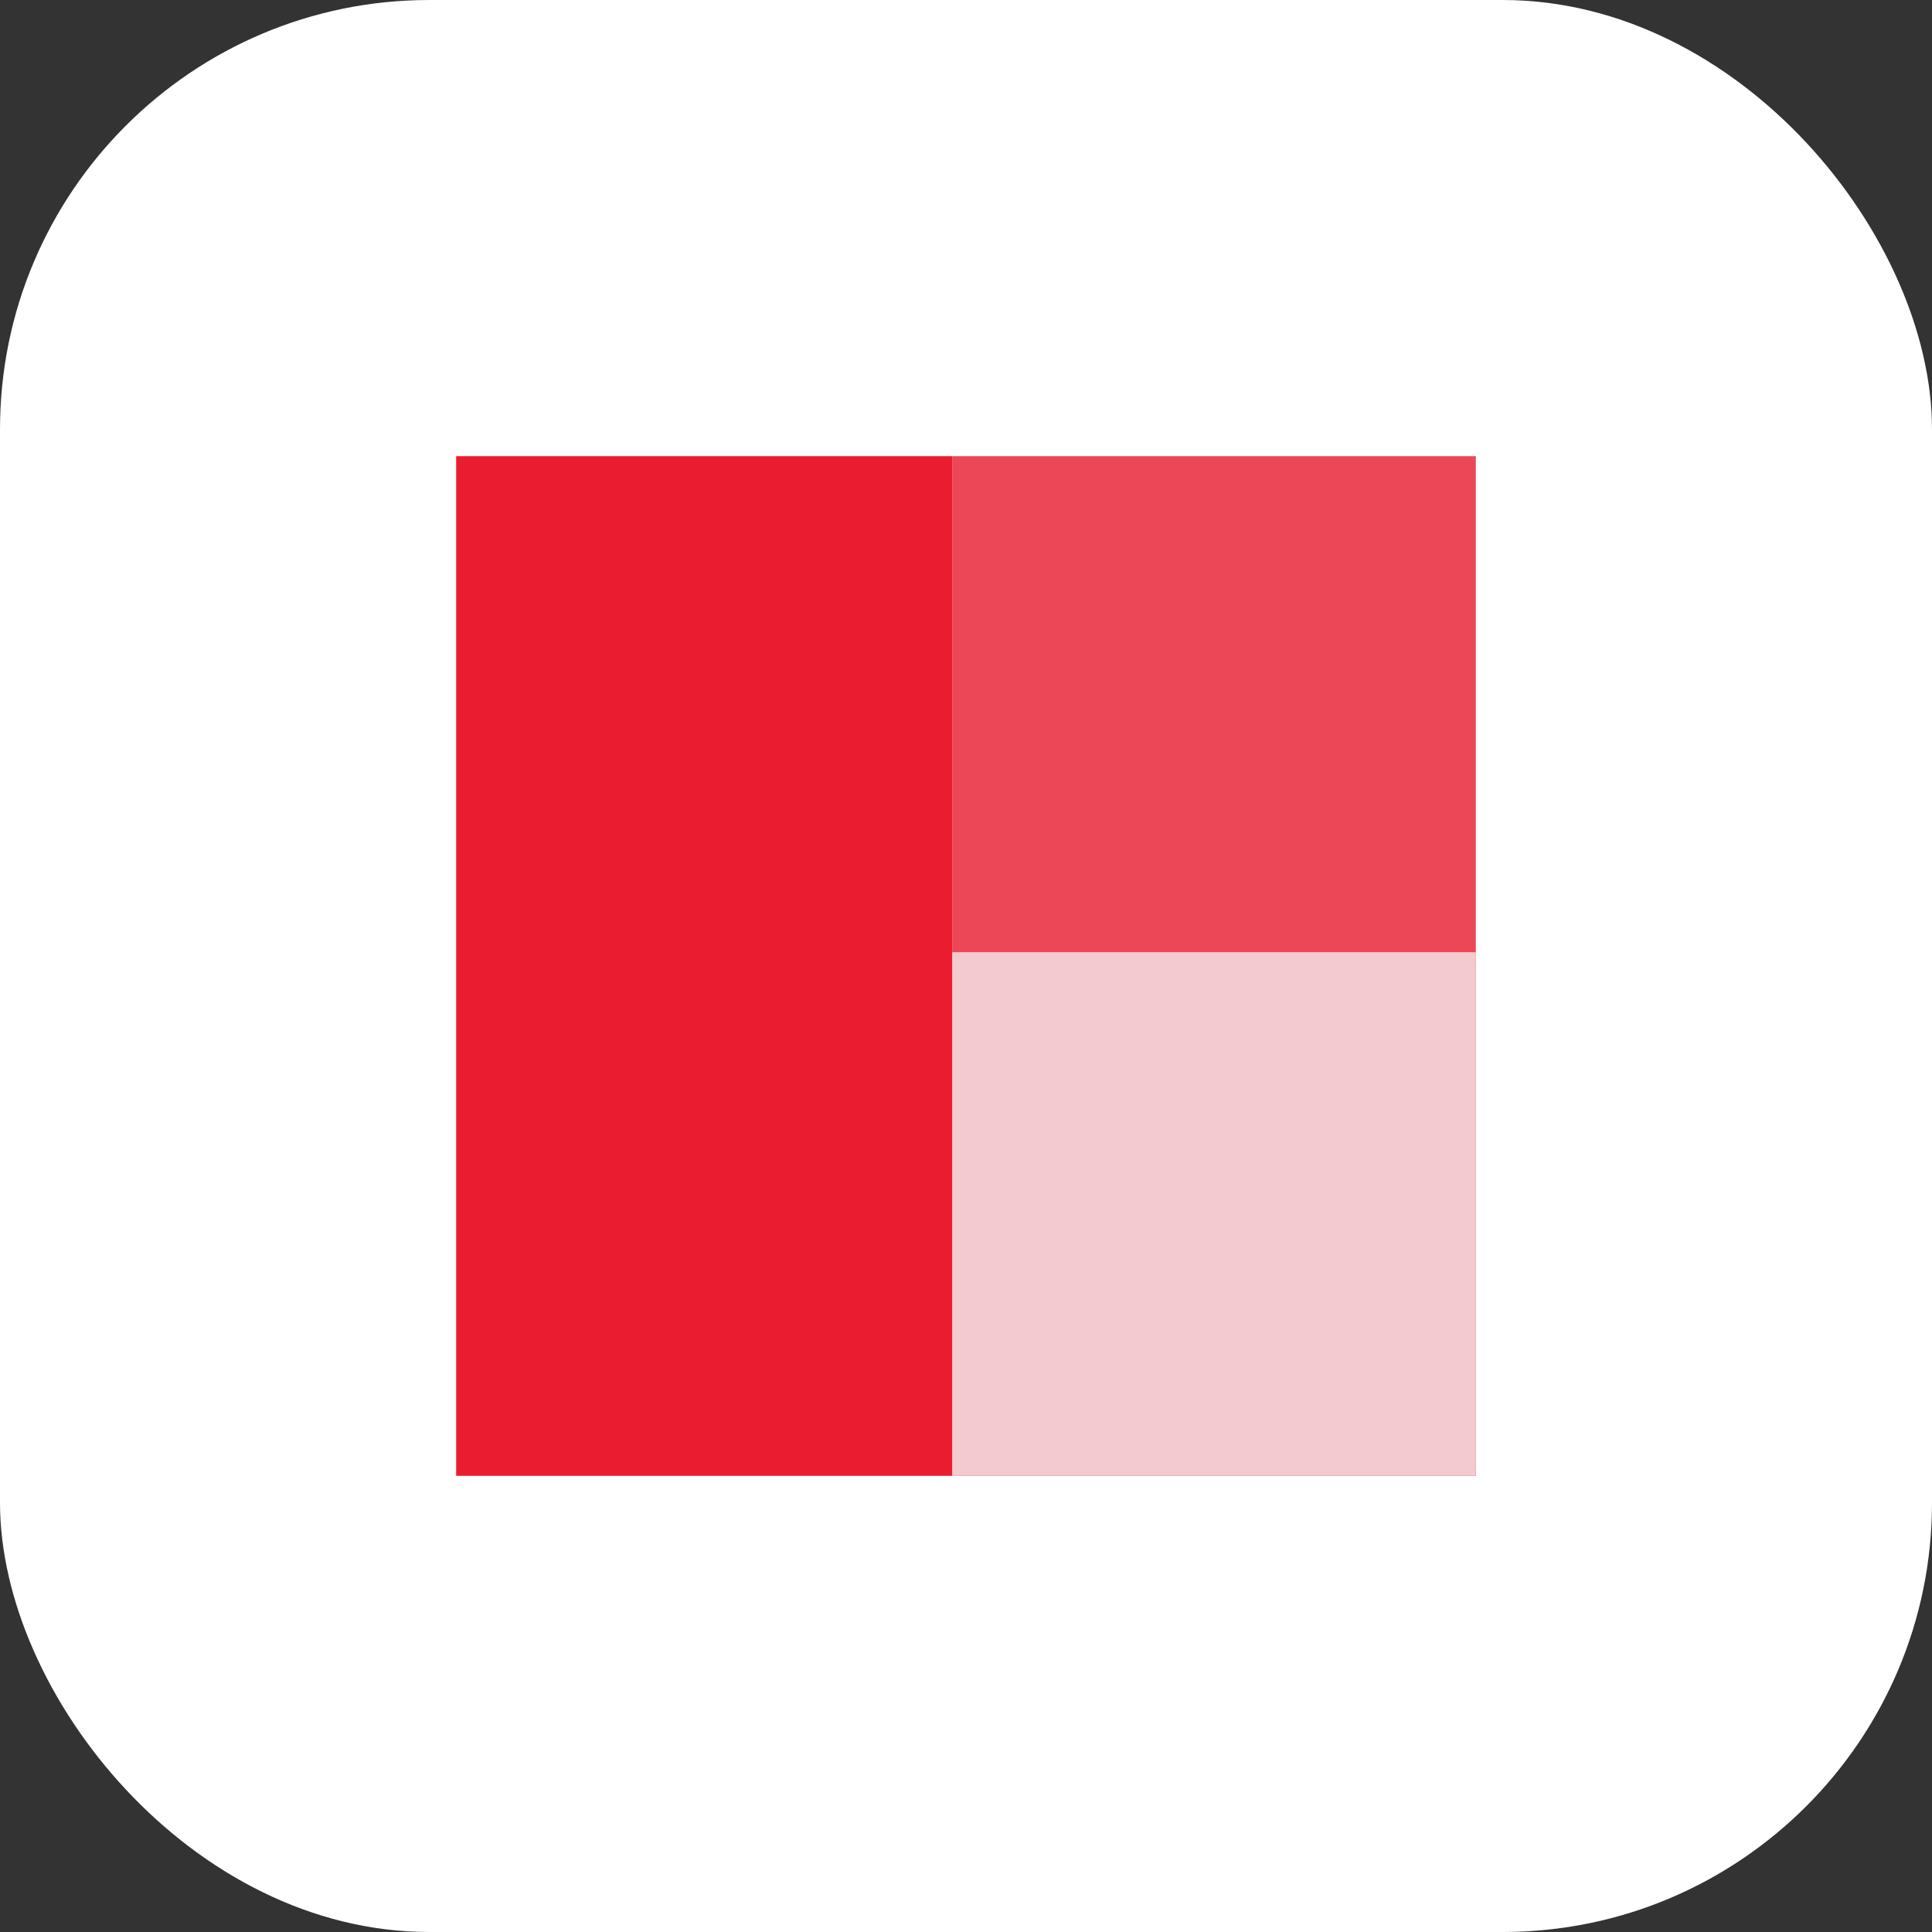 <svg width="72" height="72" viewBox="0 0 72 72" fill="none" xmlns="http://www.w3.org/2000/svg">
<rect x="0" y="0" width="72" height="72" fill="#333333" stroke="none"/>
<rect width="72" height="72" rx="16" fill="white"/>
<rect x="17" y="17" width="18.486" height="38" fill="#EA1C30"/>
<rect x="35.486" y="17" width="19.514" height="38" fill="#EC4757"/>
<rect x="35.486" y="35.486" width="19.514" height="19.514" fill="#F3CACE"/>
</svg>
